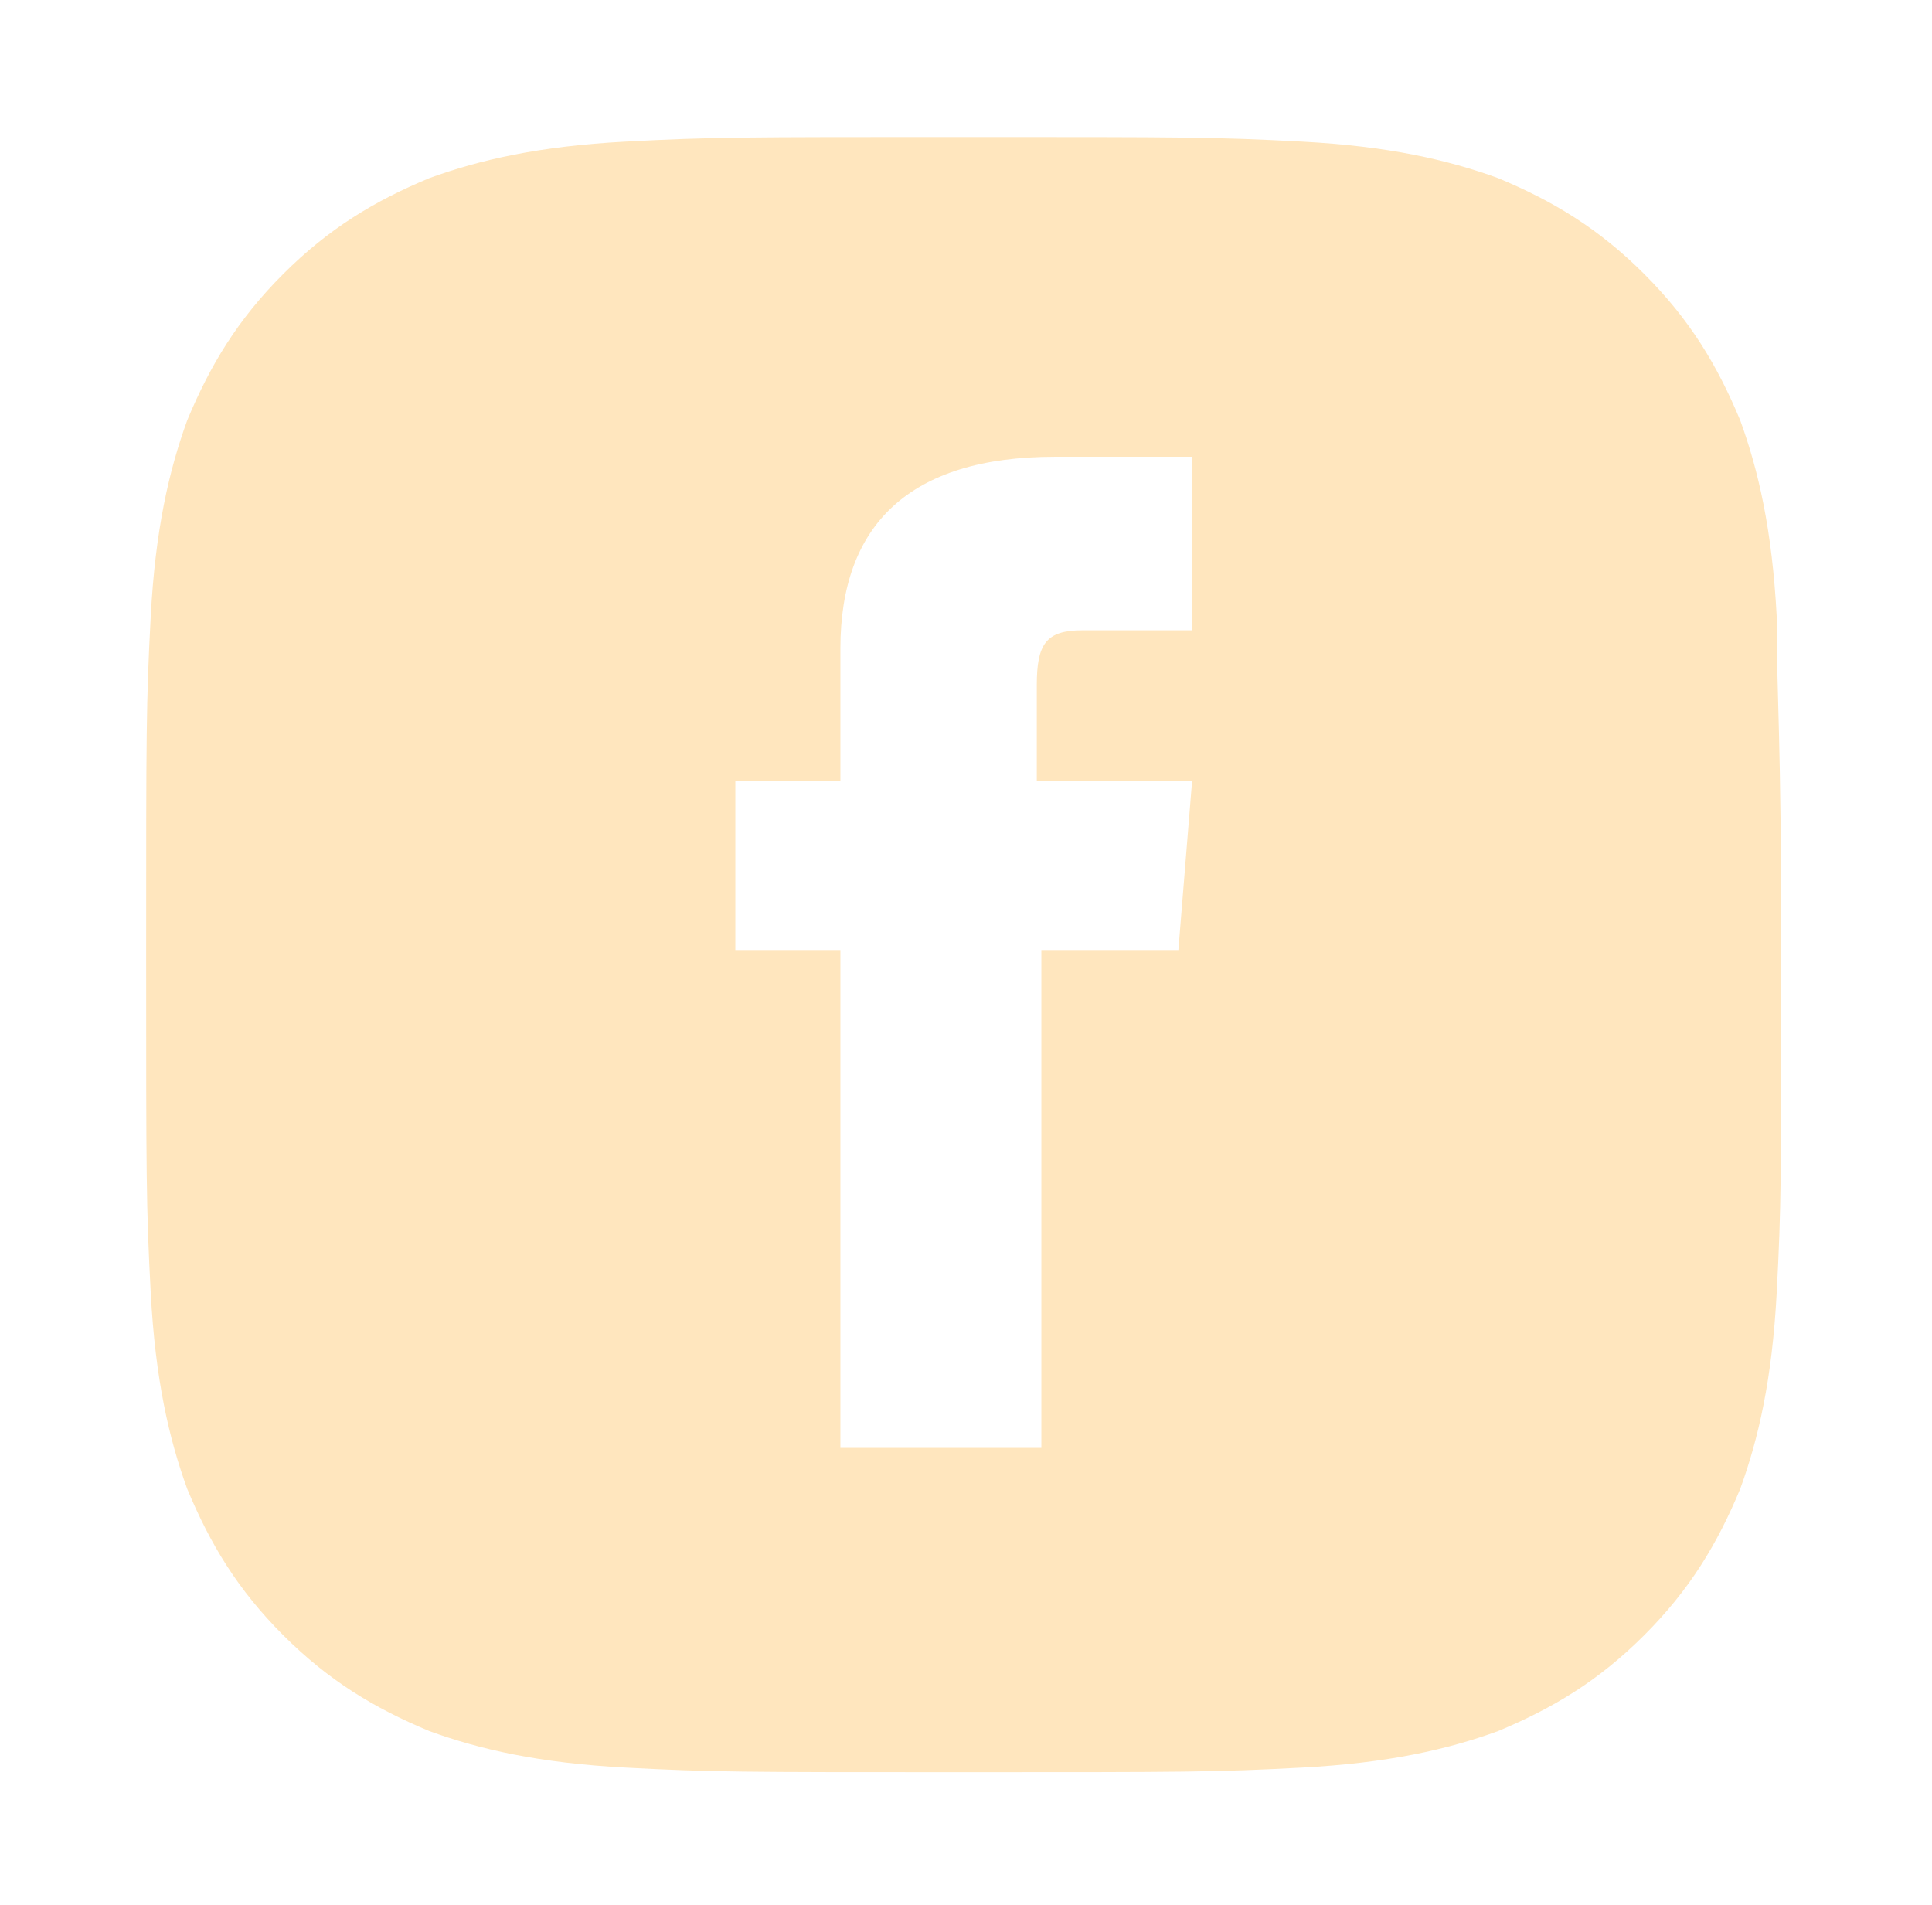 <?xml version="1.0" encoding="utf-8"?>
<!-- Generator: Adobe Illustrator 26.2.1, SVG Export Plug-In . SVG Version: 6.00 Build 0)  -->
<svg version="1.1" xmlns="http://www.w3.org/2000/svg" xmlns:xlink="http://www.w3.org/1999/xlink" x="0px" y="0px"
	 viewBox="0 0 42.3 41.7" style="enable-background:new 0 0 42.3 41.7;" xml:space="preserve">
<style type="text/css">
	.st0{display:none;}
	.st1{display:inline;fill:#FFE6BE;}
	.st2{display:inline;}
	.st3{fill:#FFE6BE;}
</style>
<g id="Laag_1" class="st0">
	<path class="st1" d="M18.8,23.7c-2.5-2.5-3.1-5.1-3.3-6.1c0-0.3,0.1-0.6,0.3-0.8l2.1-2.1c0.3-0.3,0.4-0.8,0.1-1.1l-3.3-5.1
		c-0.3-0.4-0.8-0.5-1.2-0.3l-5.3,2.5c-0.3,0.2-0.5,0.5-0.5,0.9C8,14.2,9.2,20.6,15.5,27c6.3,6.3,12.8,7.5,15.4,7.8
		c0.4,0,0.7-0.2,0.9-0.5l2.5-5.3c0.2-0.4,0.1-0.9-0.3-1.2l-5.1-3.3c-0.4-0.2-0.8-0.2-1.1,0.1l-2.1,2.1c-0.2,0.2-0.5,0.3-0.8,0.3
		C23.9,26.8,21.4,26.2,18.8,23.7"/>
	<path class="st1" d="M28.9,22.3c-0.5,0-0.9-0.4-0.9-0.9c0-3.8-3.1-6.9-6.9-6.9c-0.5,0-0.9-0.4-0.9-0.9c0-0.5,0.4-0.9,0.9-0.9
		c4.8,0,8.7,3.9,8.7,8.7C29.9,21.9,29.4,22.3,28.9,22.3"/>
	<path class="st1" d="M33.5,22.3c-0.5,0-0.9-0.4-0.9-0.9c0-6.4-5.2-11.5-11.5-11.5c-0.5,0-0.9-0.4-0.9-0.9c0-0.5,0.4-0.9,0.9-0.9
		c7.4,0,13.3,6,13.3,13.3c0,0.2-0.1,0.5-0.3,0.7C34,22.2,33.8,22.3,33.5,22.3"/>
</g>
<g id="Laag_4" class="st0">
	<g class="st2">
		<path class="st3" d="M20.8,14.5c-3.3,0-5.9,2.7-5.9,5.9s2.7,5.9,5.9,5.9c3.3,0,5.9-2.7,5.9-5.9S24,14.5,20.8,14.5z"/>
		<path class="st3" d="M38.9,13.5c-0.1-1.9-0.4-3.2-0.8-4.3C37.6,8,37,7,36,6s-2-1.6-3.2-2.1c-1.1-0.4-2.4-0.7-4.3-0.8
			C26.6,3,26,3,21.1,3c-4.8,0-5.5,0-7.4,0.1s-3.2,0.4-4.3,0.8C8.2,4.4,7.2,5,6.2,6S4.6,8,4.1,9.2c-0.4,1.1-0.7,2.4-0.8,4.3
			c-0.1,1.9-0.1,2.5-0.1,7.4s0,5.5,0.1,7.4s0.4,3.2,0.8,4.3c0.5,1.2,1.1,2.2,2.1,3.2s2,1.6,3.2,2.1c1.1,0.4,2.4,0.7,4.3,0.8
			c1.9,0.1,2.5,0.1,7.4,0.1c4.8,0,5.5,0,7.4-0.1s3.2-0.4,4.3-0.8c1.2-0.5,2.2-1.1,3.2-2.1s1.6-2,2.1-3.2c0.4-1.1,0.7-2.4,0.8-4.3
			c0.1-1.9,0.1-2.5,0.1-7.4S38.9,15.4,38.9,13.5z M20.8,29.6c-5.1,0-9.2-4.1-9.2-9.2s4.1-9.2,9.2-9.2s9.2,4.1,9.2,9.2
			C29.9,25.5,25.8,29.6,20.8,29.6z M30.3,13.1c-1.2,0-2.1-1-2.1-2.1s1-2.1,2.1-2.1c1.2,0,2.1,1,2.1,2.1S31.5,13.1,30.3,13.1z"/>
	</g>
</g>
<g id="Laag_5">
	<path class="st3" d="M38.9,13.5c-0.1-1.9-0.4-3.2-0.8-4.3C37.6,8,37,7,36,6s-2-1.6-3.2-2.1c-1.1-0.4-2.4-0.7-4.3-0.8
		C26.6,3,26,3,21.1,3s-5.5,0-7.4,0.1s-3.2,0.4-4.3,0.8C8.2,4.4,7.2,5,6.2,6S4.6,8,4.1,9.2c-0.4,1.1-0.7,2.4-0.8,4.3
		c-0.1,1.9-0.1,2.5-0.1,7.4s0,5.5,0.1,7.4s0.4,3.2,0.8,4.3c0.5,1.2,1.1,2.2,2.1,3.2s2,1.6,3.2,2.1c1.1,0.4,2.4,0.7,4.3,0.8
		c1.9,0.1,2.5,0.1,7.4,0.1s5.5,0,7.4-0.1s3.2-0.4,4.3-0.8c1.2-0.5,2.2-1.1,3.2-2.1s1.6-2,2.1-3.2c0.4-1.1,0.7-2.4,0.8-4.3
		c0.1-1.9,0.1-2.5,0.1-7.4S38.9,15.4,38.9,13.5z M26.1,13.8c0,0-1.7,0-2.4,0c-0.8,0-1,0.3-1,1.2c0,0.7,0,2.1,0,2.1h3.4l-0.3,3.7h-3
		v10.9h-4.4V20.8h-2.3v-3.7h2.3c0,0,0-0.5,0-2.9c0-2.7,1.5-4.2,4.7-4.2c0.5,0,3,0,3,0L26.1,13.8L26.1,13.8z"/>
</g>
<g id="Laag_6" class="st0">
	<path class="st1" d="M38.9,13.5c-0.1-1.9-0.4-3.2-0.8-4.3C37.6,8,37,7,36,6s-2-1.6-3.2-2.1c-1.1-0.4-2.4-0.7-4.3-0.8
		C26.6,3,26,3,21.1,3c-4.8,0-5.5,0-7.4,0.1s-3.2,0.4-4.3,0.8C8.2,4.4,7.2,5,6.2,6S4.6,8,4.1,9.2c-0.4,1.1-0.7,2.4-0.8,4.3
		c-0.1,1.9-0.1,2.5-0.1,7.4c0,4.8,0,5.5,0.1,7.4s0.4,3.2,0.8,4.3c0.5,1.2,1.1,2.2,2.1,3.2s2,1.6,3.2,2.1c1.1,0.4,2.4,0.7,4.3,0.8
		c1.9,0.1,2.5,0.1,7.4,0.1c4.8,0,5.5,0,7.4-0.1s3.2-0.4,4.3-0.8c1.2-0.5,2.2-1.1,3.2-2.1s1.6-2,2.1-3.2c0.4-1.1,0.7-2.4,0.8-4.3
		c0.1-1.9,0.1-2.5,0.1-7.4S38.9,15.4,38.9,13.5z M16.3,28.4h-4.2V15.8h4.2V28.4z M14.2,14.1L14.2,14.1c-1.4,0-2.3-1-2.3-2.2
		s0.9-2.2,2.4-2.2s2.3,0.9,2.3,2.2C16.6,13.1,15.7,14.1,14.2,14.1z M31.4,28.4h-4.2v-6.7c0-1.7-0.6-2.8-2.1-2.8
		c-1.2,0-1.8,0.8-2.1,1.5c-0.1,0.3-0.1,0.6-0.1,1v7h-4.2c0,0,0.1-11.4,0-12.6h4.2v1.8c0.6-0.9,1.5-2.1,3.8-2.1
		c2.7,0,4.8,1.8,4.8,5.7L31.4,28.4L31.4,28.4z"/>
</g>
<g id="Laag_2" class="st0">
	<path class="st1" d="M34.1,9.3h-26C7.7,9.3,7.3,9.4,7,9.6l14.1,14.1l3.2-3v0L35.3,9.6C35,9.4,34.6,9.3,34.1,9.3"/>
	<path class="st1" d="M36.6,10.9L26.2,21.3l10.4,10.4c0.2-0.4,0.3-0.8,0.3-1.2V12.1C36.9,11.7,36.8,11.3,36.6,10.9"/>
	<path class="st1" d="M5.6,10.9c-0.2,0.4-0.3,0.8-0.3,1.2v18.5c0,0.4,0.1,0.8,0.3,1.2l10.4-10.4L5.6,10.9z"/>
	<path class="st1" d="M24.9,22.6l-3.2,3c-0.2,0.2-0.4,0.3-0.7,0.3c-0.2,0-0.5-0.1-0.7-0.3l-3-3L7,33.1c0.4,0.2,0.8,0.3,1.2,0.3h26
		c0.4,0,0.8-0.1,1.2-0.3L24.9,22.6z"/>
</g>
<g id="Laag_3" class="st0">
	<path class="st1" d="M21.1,4.7c-6.6,0-12,5.4-12,12c0,8.2,10.8,20.3,11.2,20.8c0.4,0.5,1.2,0.5,1.6,0c0.5-0.5,11.2-12.6,11.2-20.8
		C33.2,10.1,27.8,4.7,21.1,4.7 M21.1,22.8c-3.3,0-6-2.7-6-6c0-3.3,2.7-6,6-6c3.3,0,6,2.7,6,6C27.2,20,24.5,22.8,21.1,22.8"/>
</g>
</svg>
